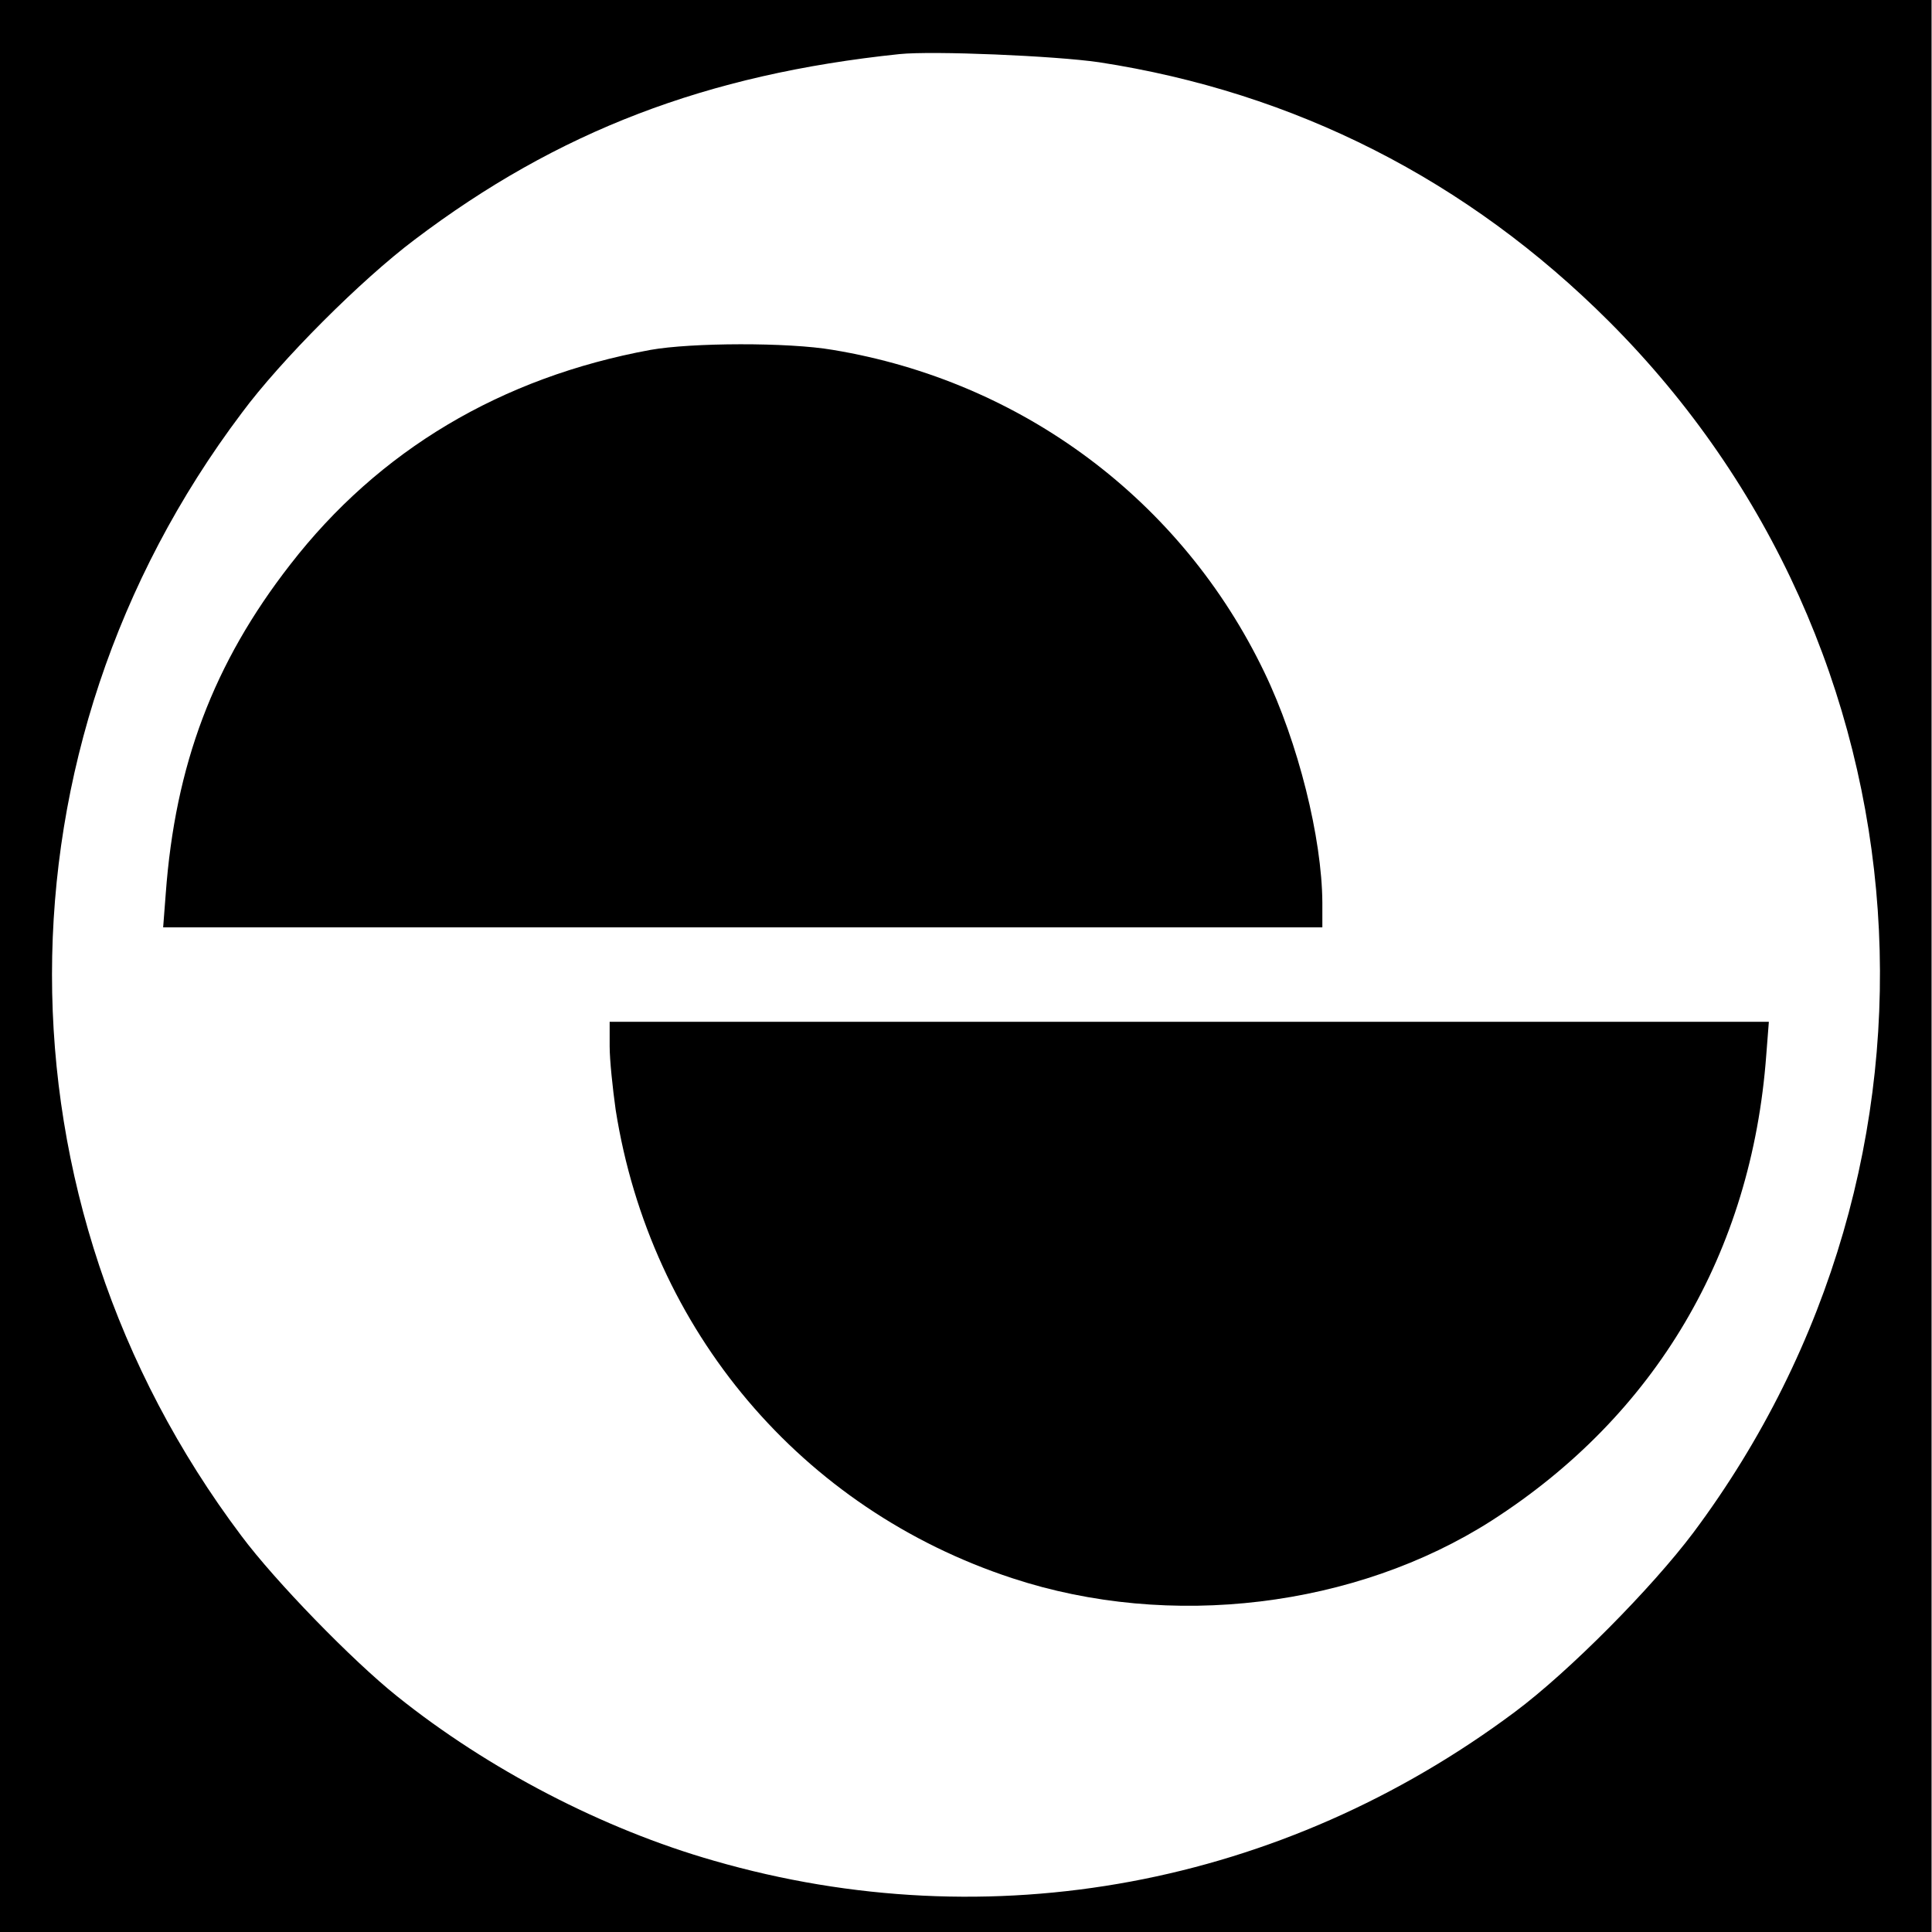 <?xml version="1.0" standalone="no"?>
<!DOCTYPE svg PUBLIC "-//W3C//DTD SVG 20010904//EN"
 "http://www.w3.org/TR/2001/REC-SVG-20010904/DTD/svg10.dtd">
<svg version="1.0" xmlns="http://www.w3.org/2000/svg"
 width="450pt" height="450pt" viewBox="0 0 450 450"
 preserveAspectRatio="xMidYMid meet">
<g transform="translate(0,450) scale(0.1,-0.1)"
fill="#000000" stroke="none">
<path d="M0 2250 l0 -2250 2250 0 2249 0 0 2250 0 2250 -2250 0 -2249 0 0
-2250z m2560 2105 c456 -70 858 -274 1188 -604 760 -760 843 -1955 196 -2821
-97 -129 -289 -323 -415 -417 -543 -406 -1222 -533 -1866 -347 -259 74 -526
213 -738 383 -104 83 -284 268 -363 374 -588 782 -588 1833 1 2615 91 123 278
310 403 404 333 252 679 385 1129 432 78 8 362 -4 465 -19z"/>
<path d="M1515 3685 c-348 -64 -633 -234 -839 -500 -179 -230 -268 -467 -290
-767 l-6 -78 1350 0 1350 0 0 58 c-1 150 -56 372 -135 536 -192 400 -564 678
-1005 751 -104 18 -330 17 -425 0z"/>
<path d="M1420 2063 c0 -32 7 -98 14 -148 81 -514 433 -930 924 -1091 367
-121 800 -68 1116 134 382 245 606 624 640 1085 l6 77 -1350 0 -1350 0 0 -57z"/>
</g>
</svg>
